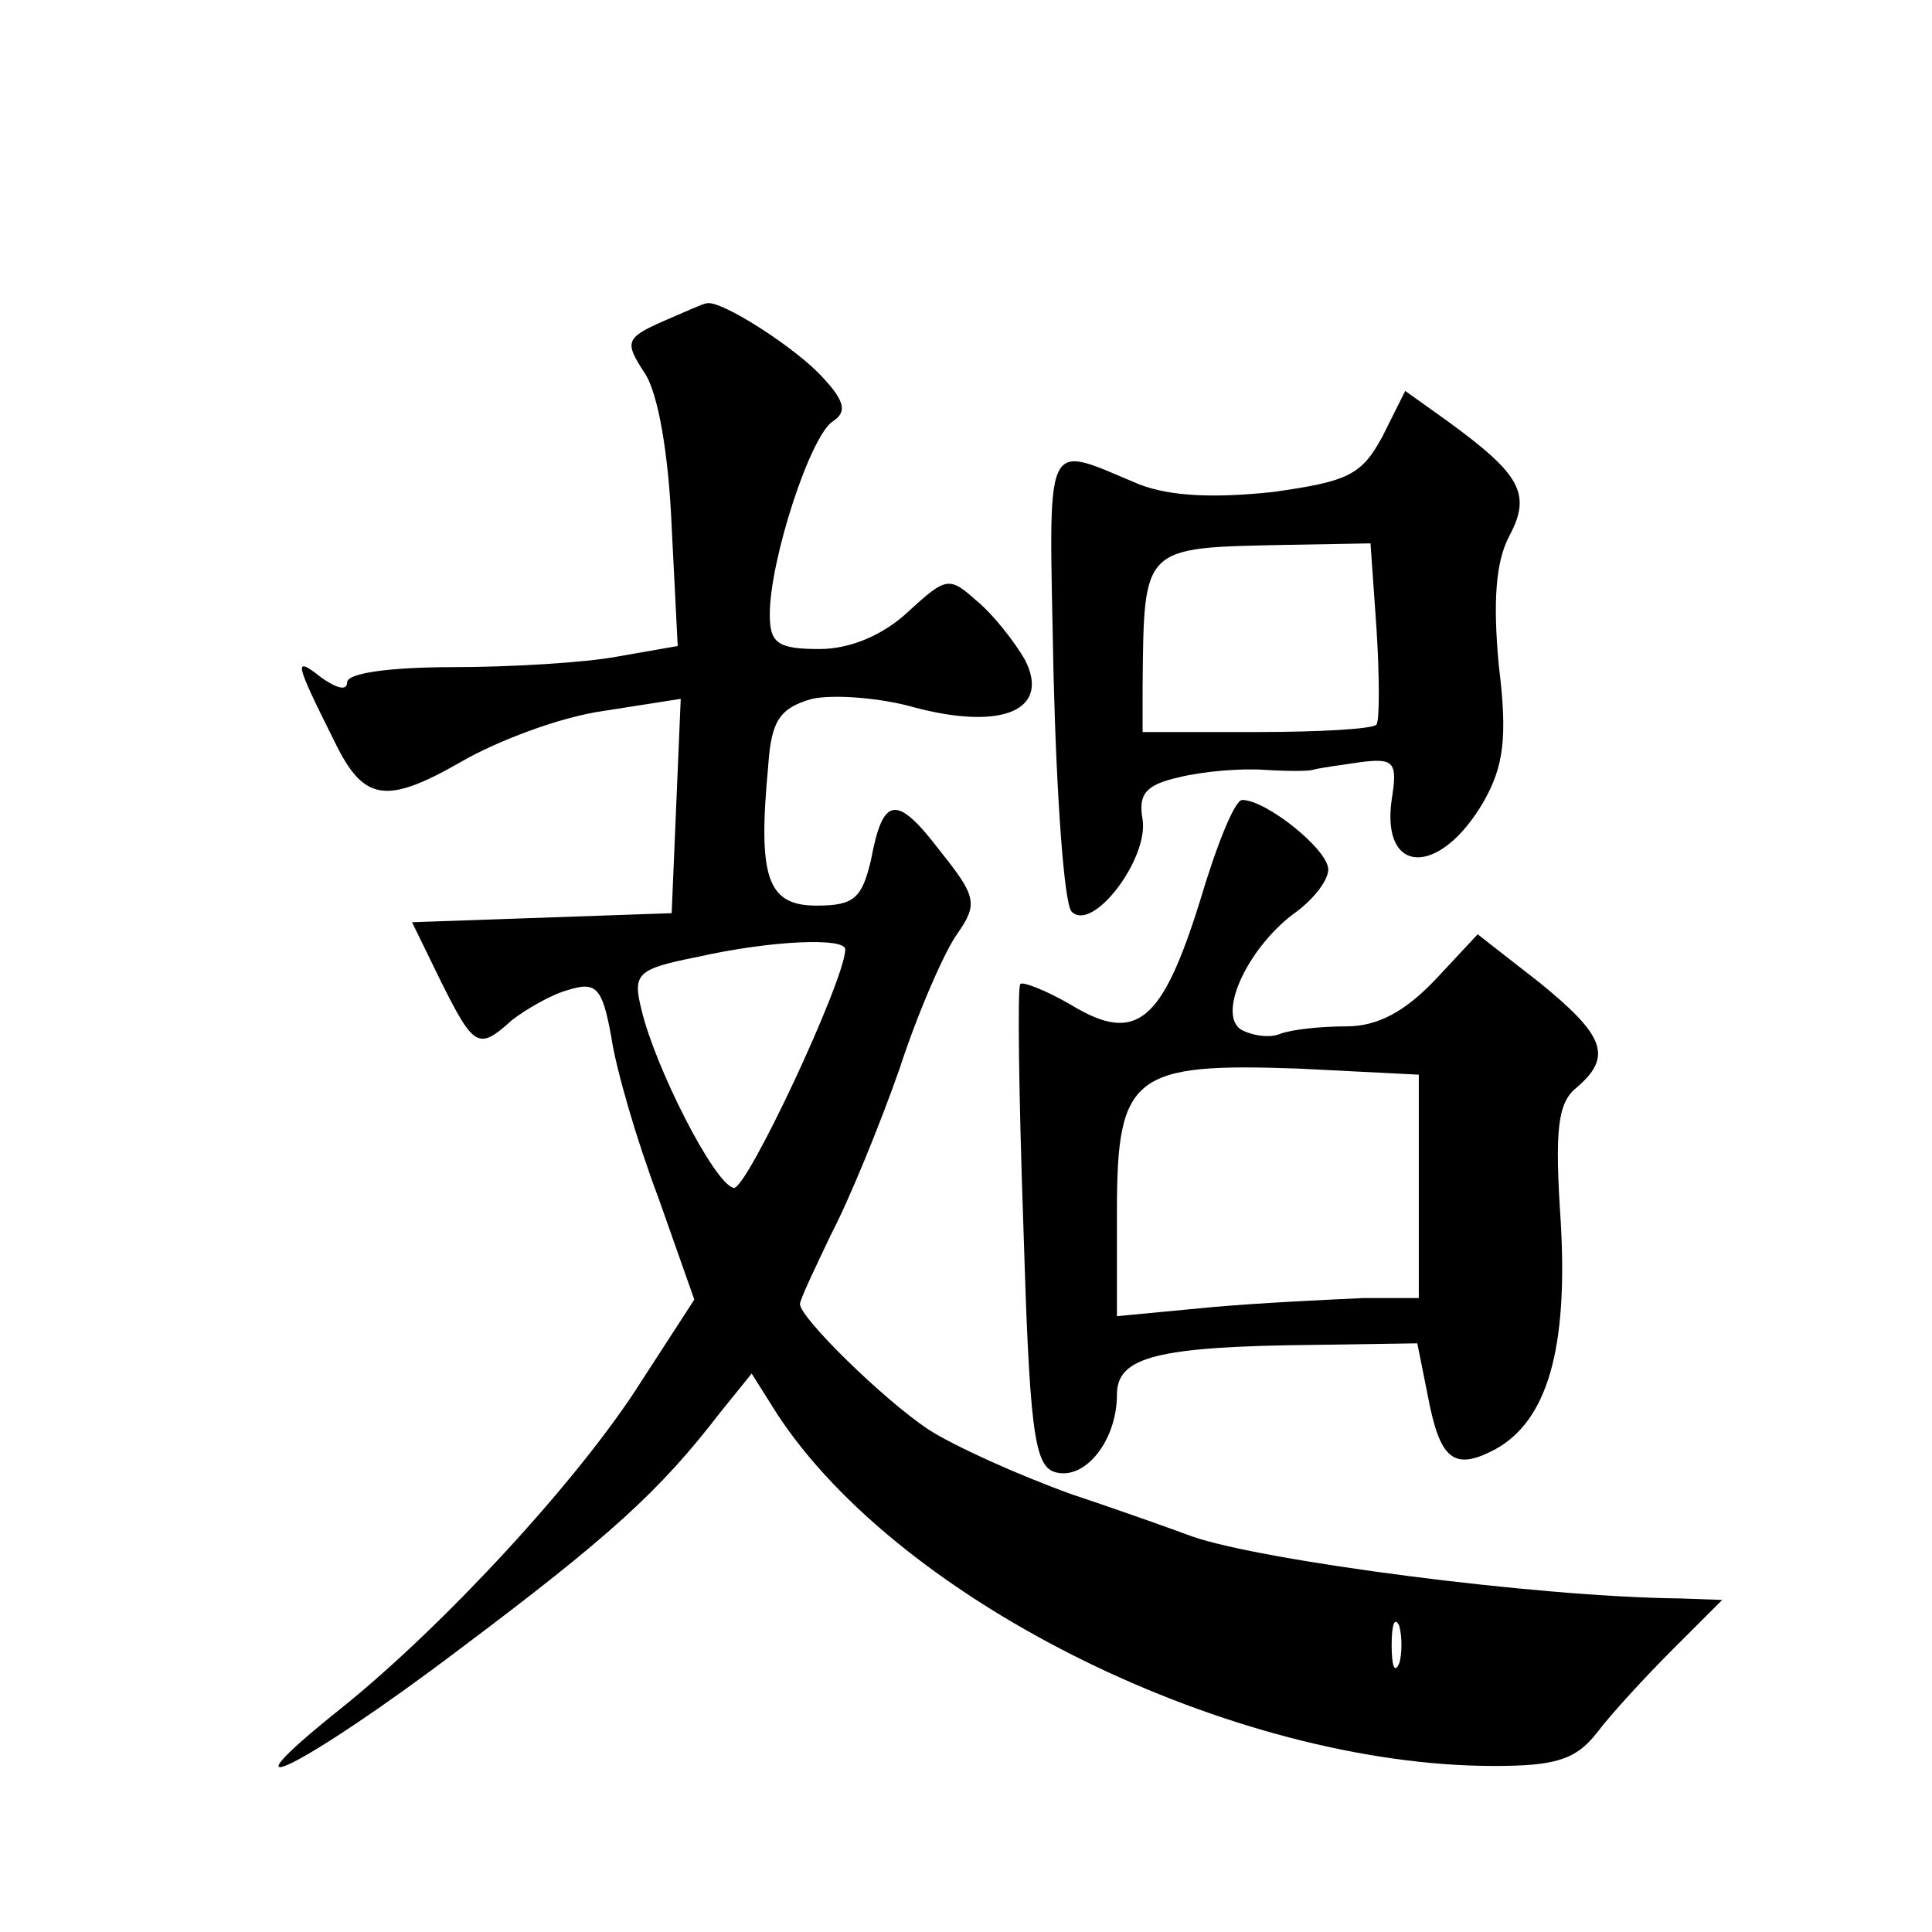 <?xml version="1.0" standalone="no"?>
<!DOCTYPE svg PUBLIC "-//W3C//DTD SVG 20010904//EN"
 "http://www.w3.org/TR/2001/REC-SVG-20010904/DTD/svg10.dtd">
<svg version="1.0" xmlns="http://www.w3.org/2000/svg"
 width="128pt" height="128pt" viewBox="0 0 128 128"
 preserveAspectRatio="xMidYMid meet">
<g transform="translate(0,128) scale(0.1,-0.1)"
fill="#0" stroke="none">
<path d="M439 1067 c-25 -11 -25 -14 -12 -34 9 -13 16 -54 18 -102 l4 -79 -40 -7
c-21 -4 -71 -7 -109 -7 -42 0 -70 -4 -70 -10 0 -6 -7 -4 -17 3 -19 15 -18 11 9
-43 19 -39 34 -41 83 -13 24 14 66 30 95 34 l51 8 -3 -71 -3 -71 -86 -3 -86 -3
19 -39 c22 -44 25 -46 47 -26 9 7 26 17 37 20 19 6 23 2 29 -31 3 -21 17 -69 31
-106 l24 -68 -35 -54 c-41 -65 -131 -162 -198 -216 -89 -71 -26 -40 77 38 100 75
133 105 173 157 l21 26 17 -27 c82 -125 302 -233 475 -233 40 0 54 4 68 22 9 12
32 37 50 55 l33 33 -28 1 c-96 1 -277 25 -323 41 -8 3 -44 16 -80 28 -36 13 -78
32 -95 43 -30 20 -85 74 -85 83 0 3 10 24 21 47 12 23 32 72 45 109 12 37 30 78
38 89 14 20 13 25 -11 55 -29 38 -38 37 -46 -6 -6 -25 -11 -30 -36 -30 -33 0 -39
19 -32 93 2 30 8 38 29 44 14 3 45 1 69 -6 58 -15 89 -1 72 32 -7 12 -21 30 -32
39 -18 16 -20 16 -45 -7 -17 -16 -39 -25 -59 -25 -28 0 -33 4 -33 23 0 36 27 119
42 128 9 6 8 13 -7 29 -17 19 -68 52 -77 49 -2 0 -15 -6 -29 -12z m121 -416 c0
-20 -66 -161 -74 -158 -13 3 -52 80 -61 118 -6 24 -3 27 37 35 49 11 98 13 98 5z
m367 -473 c-3 -7 -5 -2 -5 12 0 14 2 19 5 13 2 -7 2 -19 0 -25z M916 991 c-14 -26
-23 -30 -73 -37 -38 -4 -67 -3 -88 5 -65 27 -60 36 -57 -126 2 -81 7 -152 12 -157
14 -14 51 35 47 61 -3 17 2 23 24 28 16 4 41 6 56 5 16 -1 30 -1 33 0 3 1 17 3
31 5 23 3 25 0 21 -25 -7 -50 32 -51 61 -1 13 23 16 42 10 90 -4 43 -2 69 7 86
15 28 7 41 -41 76 l-28 20 -15 -30z m-4 -128 c2 -32 2 -60 0 -63 -2 -3 -38 -5 -80
-5 l-75 0 0 30 c1 94 -1 92 95 94 l56 1 4 -57z M795 683 c-25 -80 -42 -95 -85 -69
-17 10 -33 16 -34 14 -2 -1 -1 -74 2 -160 4 -132 7 -158 20 -163 20 -7 42 20 42
51 0 25 26 32 132 33 l67 1 7 -35 c8 -42 17 -50 45 -35 34 19 48 66 43 151 -4 60
-2 78 10 88 25 21 19 35 -24 70 l-41 32 -28 -30 c-20 -21 -38 -31 -59 -31 -17 0
-36 -2 -44 -5 -7 -3 -19 -1 -26 3 -16 11 6 56 37 78 12 9 21 21 21 28 0 13 -41
46 -57 46 -5 0 -17 -30 -28 -67z m145 -189 l0 -74 -37 0 c-21 -1 -66 -3 -100 -6
l-63 -6 0 70 c0 90 11 98 121 94 l79 -4 0 -74z"/>
</g>
</svg>
